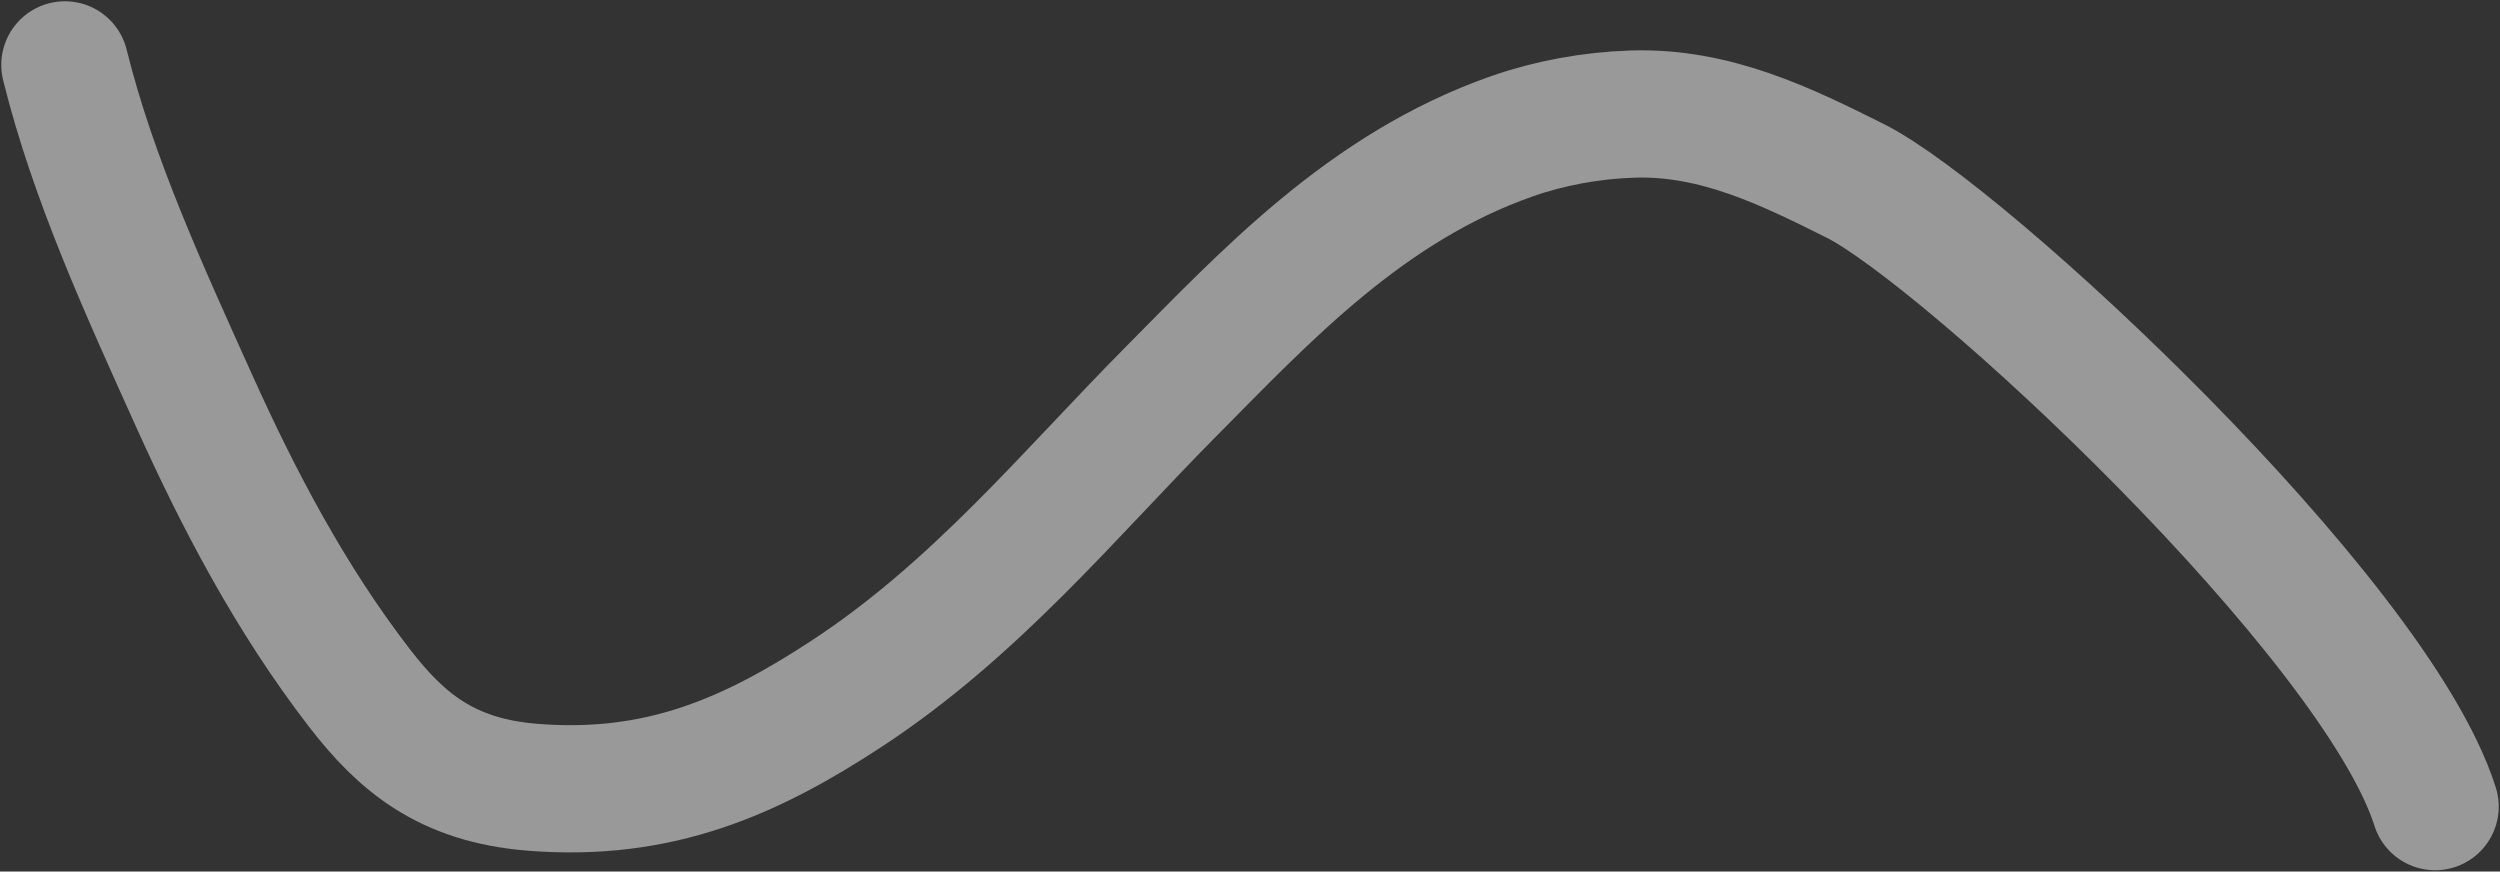 <?xml version="1.0" encoding="UTF-8"?> <svg xmlns="http://www.w3.org/2000/svg" width="1965" height="685" viewBox="0 0 1965 685" fill="none"><rect x="0" y="0" width="1965" height="685" fill="#333333" stroke="none"/> <path d="M51 51C73.151 140.61 113.712 228.769 152.488 314.822C187.292 392.062 228.169 470.291 282.595 540.833C315.481 583.457 351.106 613.283 418.163 618.748C518.265 626.907 590.453 594.352 665.198 545.417C766.815 478.889 840.415 388.418 920.518 307.661C994.14 233.438 1073.63 147.354 1188.26 107.145C1217.89 96.753 1250.42 90.748 1282.97 89.671C1348.71 87.497 1405.16 115.71 1458.08 142.092C1542.96 184.398 1866.72 484.5 1914 634" stroke="white" stroke-opacity="0.5" stroke-width="100" stroke-linecap="round"></path> </svg> 